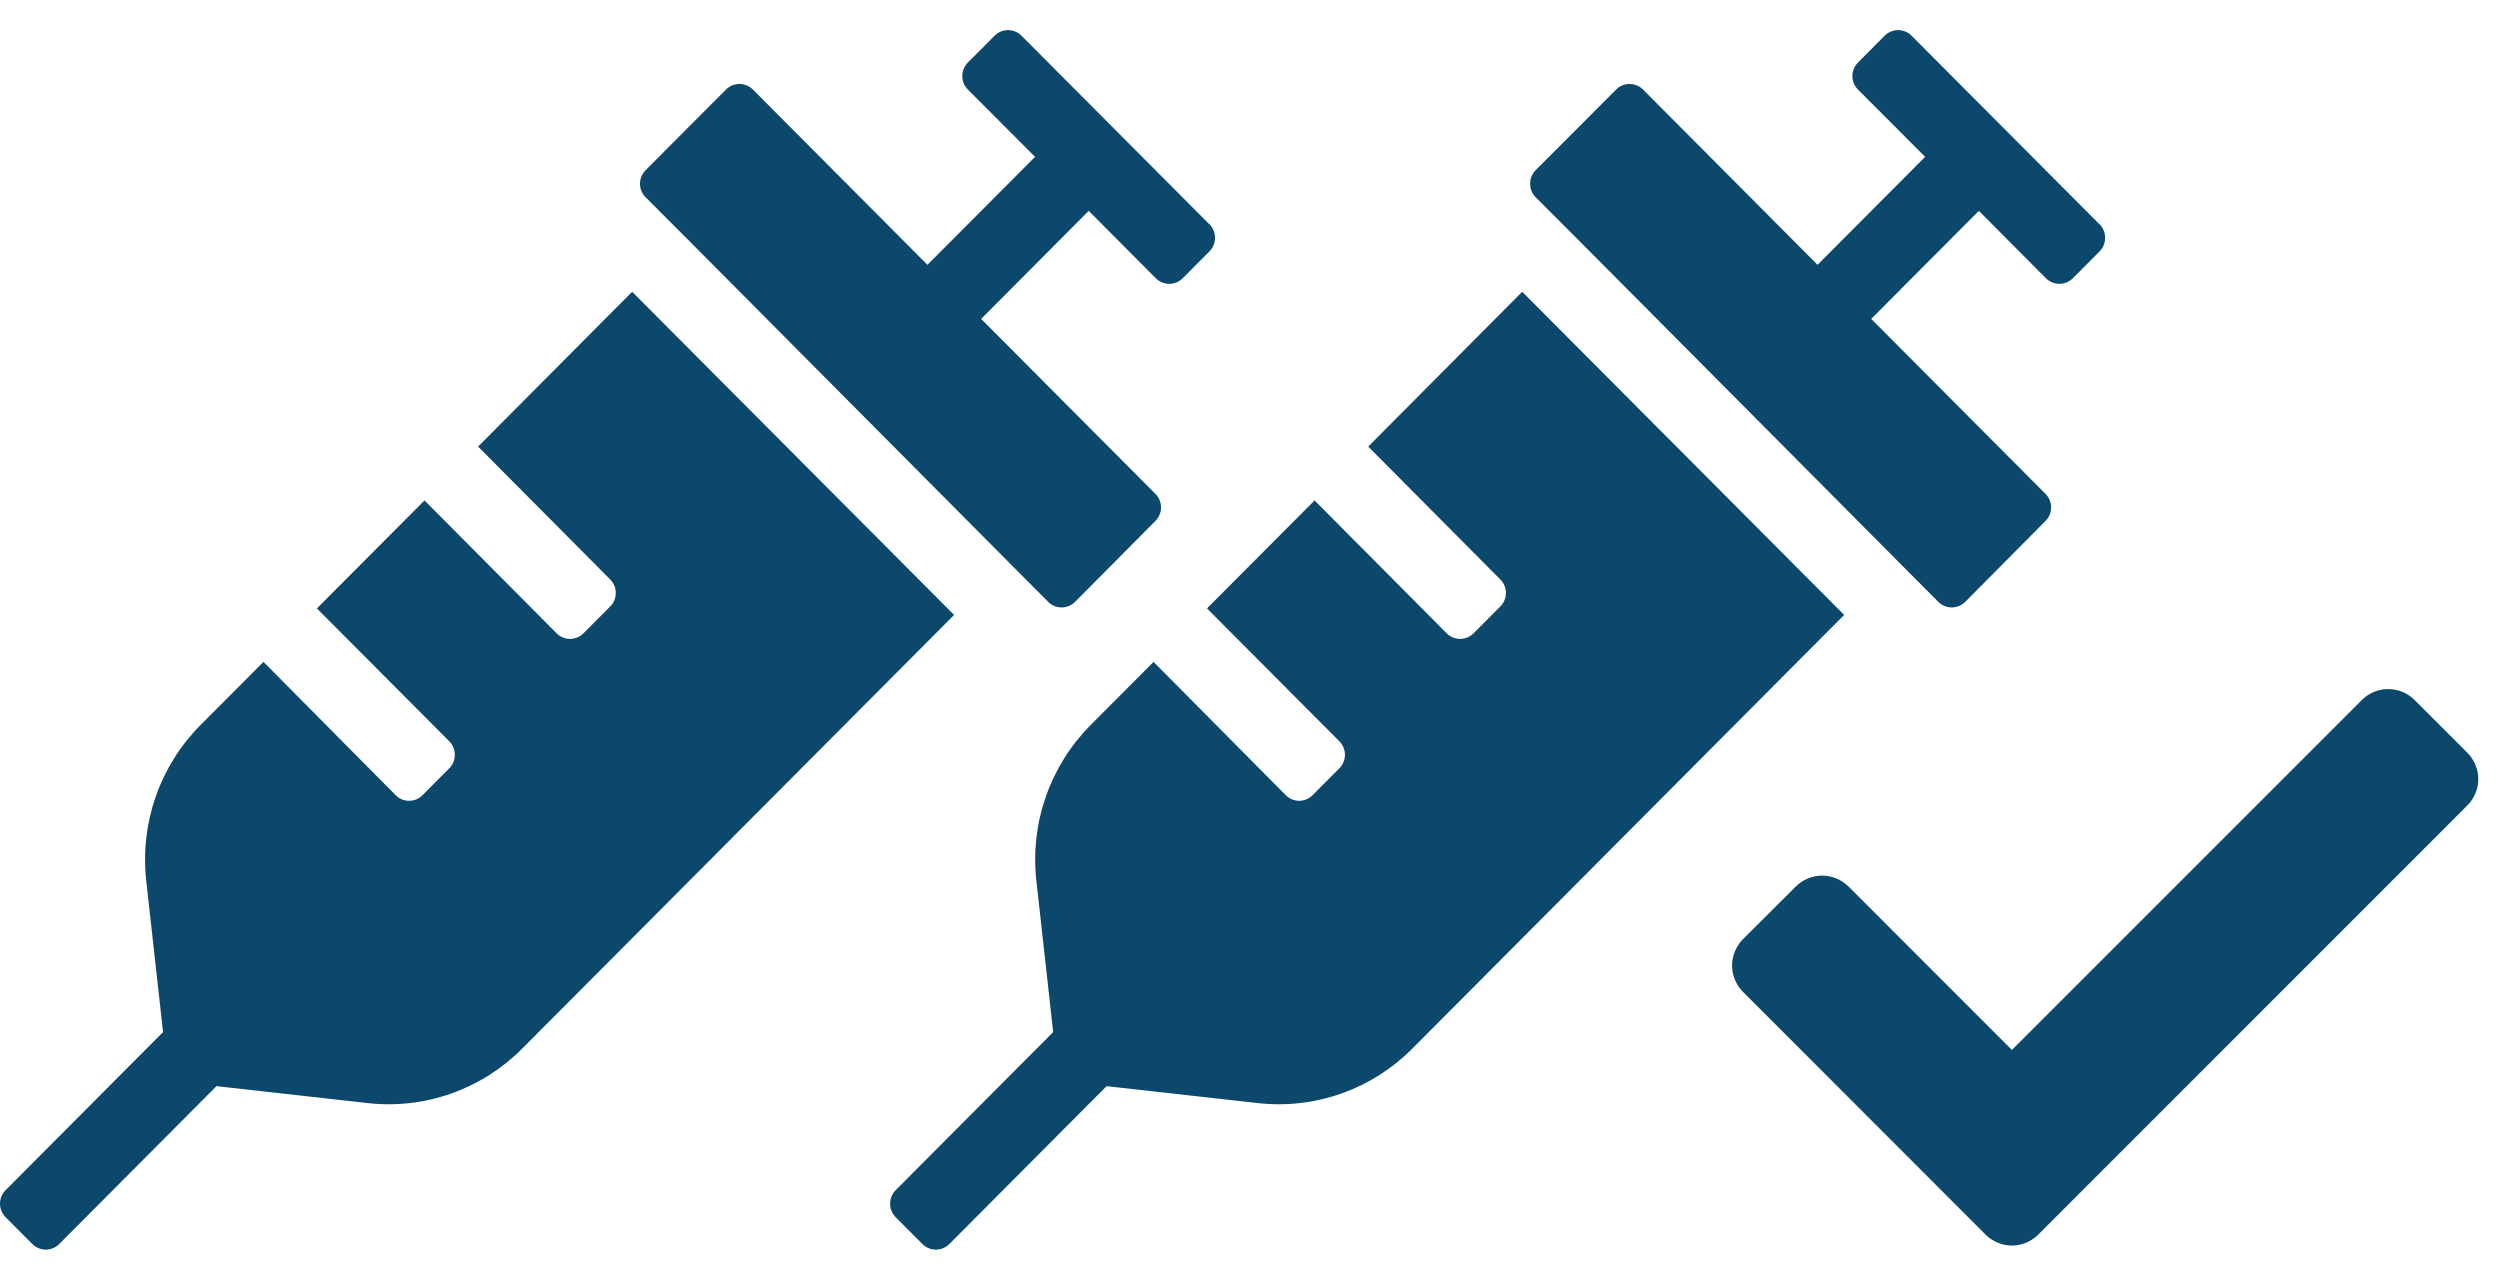 <svg width="41" height="21" viewBox="0 0 41 21" fill="none" xmlns="http://www.w3.org/2000/svg">
<path d="M7.841 7.324L10.008 9.504C10.066 9.562 10.099 9.642 10.099 9.724C10.099 9.807 10.066 9.887 10.008 9.945L9.568 10.387C9.51 10.445 9.431 10.478 9.349 10.478C9.266 10.478 9.187 10.445 9.129 10.387L6.962 8.207L5.197 9.978L7.369 12.158C7.427 12.217 7.459 12.296 7.459 12.379C7.459 12.462 7.427 12.541 7.369 12.6L6.929 13.041C6.87 13.1 6.791 13.133 6.709 13.133C6.626 13.133 6.547 13.1 6.489 13.041L4.321 10.855L3.293 11.886C2.962 12.217 2.71 12.619 2.555 13.061C2.4 13.504 2.347 13.976 2.398 14.441L2.674 16.926L0.091 19.52C0.033 19.578 0 19.658 0 19.741C0 19.823 0.033 19.903 0.091 19.961L0.531 20.403C0.589 20.461 0.668 20.494 0.75 20.494C0.833 20.494 0.912 20.461 0.97 20.403L3.55 17.813L6.025 18.09C6.489 18.143 6.959 18.09 7.4 17.934C7.84 17.778 8.24 17.525 8.569 17.192L15.647 10.085L10.367 4.785L7.841 7.324ZM19.834 3.679L16.752 0.585C16.693 0.527 16.614 0.494 16.532 0.494C16.449 0.494 16.37 0.527 16.312 0.585L15.872 1.027C15.814 1.085 15.782 1.165 15.782 1.248C15.782 1.33 15.814 1.41 15.872 1.468L16.975 2.572L15.21 4.343L13.008 2.132L12.347 1.468C12.288 1.409 12.209 1.377 12.127 1.377C12.044 1.377 11.966 1.409 11.907 1.468L10.587 2.792C10.529 2.851 10.496 2.93 10.496 3.013C10.496 3.096 10.529 3.175 10.587 3.234L11.25 3.898L16.53 9.207L17.191 9.871C17.25 9.929 17.329 9.962 17.411 9.962C17.494 9.962 17.573 9.929 17.631 9.871L18.95 8.542C19.008 8.484 19.041 8.404 19.041 8.321C19.041 8.239 19.008 8.159 18.95 8.101L16.091 5.23L17.855 3.458L18.956 4.564C19.015 4.622 19.094 4.655 19.176 4.655C19.259 4.655 19.338 4.622 19.396 4.564L19.836 4.122C19.894 4.063 19.926 3.983 19.926 3.9C19.926 3.817 19.894 3.737 19.836 3.677L19.834 3.679Z" fill="#0B486B"/>
<path d="M22.439 7.324L24.606 9.504C24.664 9.562 24.697 9.642 24.697 9.724C24.697 9.807 24.664 9.887 24.606 9.945L24.166 10.387C24.108 10.445 24.029 10.478 23.946 10.478C23.864 10.478 23.785 10.445 23.726 10.387L21.559 8.207L19.795 9.978L21.966 12.158C22.024 12.217 22.057 12.296 22.057 12.379C22.057 12.462 22.024 12.541 21.966 12.6L21.526 13.041C21.468 13.1 21.389 13.133 21.306 13.133C21.224 13.133 21.145 13.1 21.087 13.041L18.918 10.855L17.891 11.886C17.56 12.217 17.308 12.619 17.153 13.061C16.998 13.504 16.944 13.976 16.996 14.441L17.272 16.926L14.688 19.52C14.63 19.578 14.598 19.658 14.598 19.741C14.598 19.823 14.63 19.903 14.688 19.961L15.128 20.403C15.187 20.461 15.266 20.494 15.348 20.494C15.431 20.494 15.509 20.461 15.568 20.403L18.148 17.813L20.622 18.09C21.087 18.143 21.557 18.09 21.997 17.934C22.438 17.778 22.838 17.525 23.167 17.192L30.244 10.085L24.964 4.785L22.439 7.324ZM34.432 3.679L31.349 0.585C31.291 0.527 31.212 0.494 31.129 0.494C31.047 0.494 30.968 0.527 30.909 0.585L30.47 1.027C30.412 1.085 30.379 1.165 30.379 1.248C30.379 1.33 30.412 1.41 30.47 1.468L31.572 2.572L29.808 4.343L27.606 2.132L26.945 1.468C26.886 1.409 26.807 1.377 26.725 1.377C26.642 1.377 26.563 1.409 26.505 1.468L25.184 2.792C25.126 2.851 25.094 2.93 25.094 3.013C25.094 3.096 25.126 3.175 25.184 3.234L25.848 3.898L31.128 9.207L31.789 9.871C31.847 9.929 31.927 9.962 32.009 9.962C32.091 9.962 32.17 9.929 32.229 9.871L33.548 8.542C33.606 8.484 33.638 8.404 33.638 8.321C33.638 8.239 33.606 8.159 33.548 8.101L30.688 5.23L32.453 3.458L33.554 4.564C33.612 4.622 33.691 4.655 33.774 4.655C33.856 4.655 33.935 4.622 33.994 4.564L34.434 4.122C34.492 4.063 34.524 3.983 34.524 3.9C34.524 3.817 34.492 3.737 34.434 3.677L34.432 3.679Z" fill="#0B486B"/>
<path d="M32.563 20.247L28.585 16.267C28.529 16.211 28.484 16.143 28.453 16.069C28.422 15.995 28.406 15.915 28.406 15.835C28.406 15.755 28.422 15.675 28.453 15.601C28.484 15.527 28.529 15.459 28.585 15.402L29.451 14.539C29.507 14.483 29.575 14.438 29.649 14.407C29.723 14.376 29.803 14.36 29.883 14.36C29.963 14.36 30.043 14.376 30.117 14.407C30.191 14.438 30.259 14.483 30.316 14.539L32.995 17.219L38.734 11.48C38.79 11.423 38.858 11.378 38.932 11.347C39.006 11.317 39.086 11.301 39.166 11.301C39.246 11.301 39.326 11.317 39.4 11.347C39.474 11.378 39.542 11.423 39.599 11.48L40.464 12.344C40.521 12.401 40.566 12.469 40.597 12.543C40.628 12.617 40.644 12.697 40.644 12.777C40.644 12.857 40.628 12.937 40.597 13.011C40.566 13.085 40.521 13.153 40.464 13.209L33.428 20.247C33.371 20.304 33.303 20.349 33.229 20.38C33.155 20.411 33.075 20.427 32.995 20.427C32.915 20.427 32.835 20.411 32.761 20.38C32.687 20.349 32.619 20.304 32.563 20.247Z" fill="#0B486B"/>
</svg>
